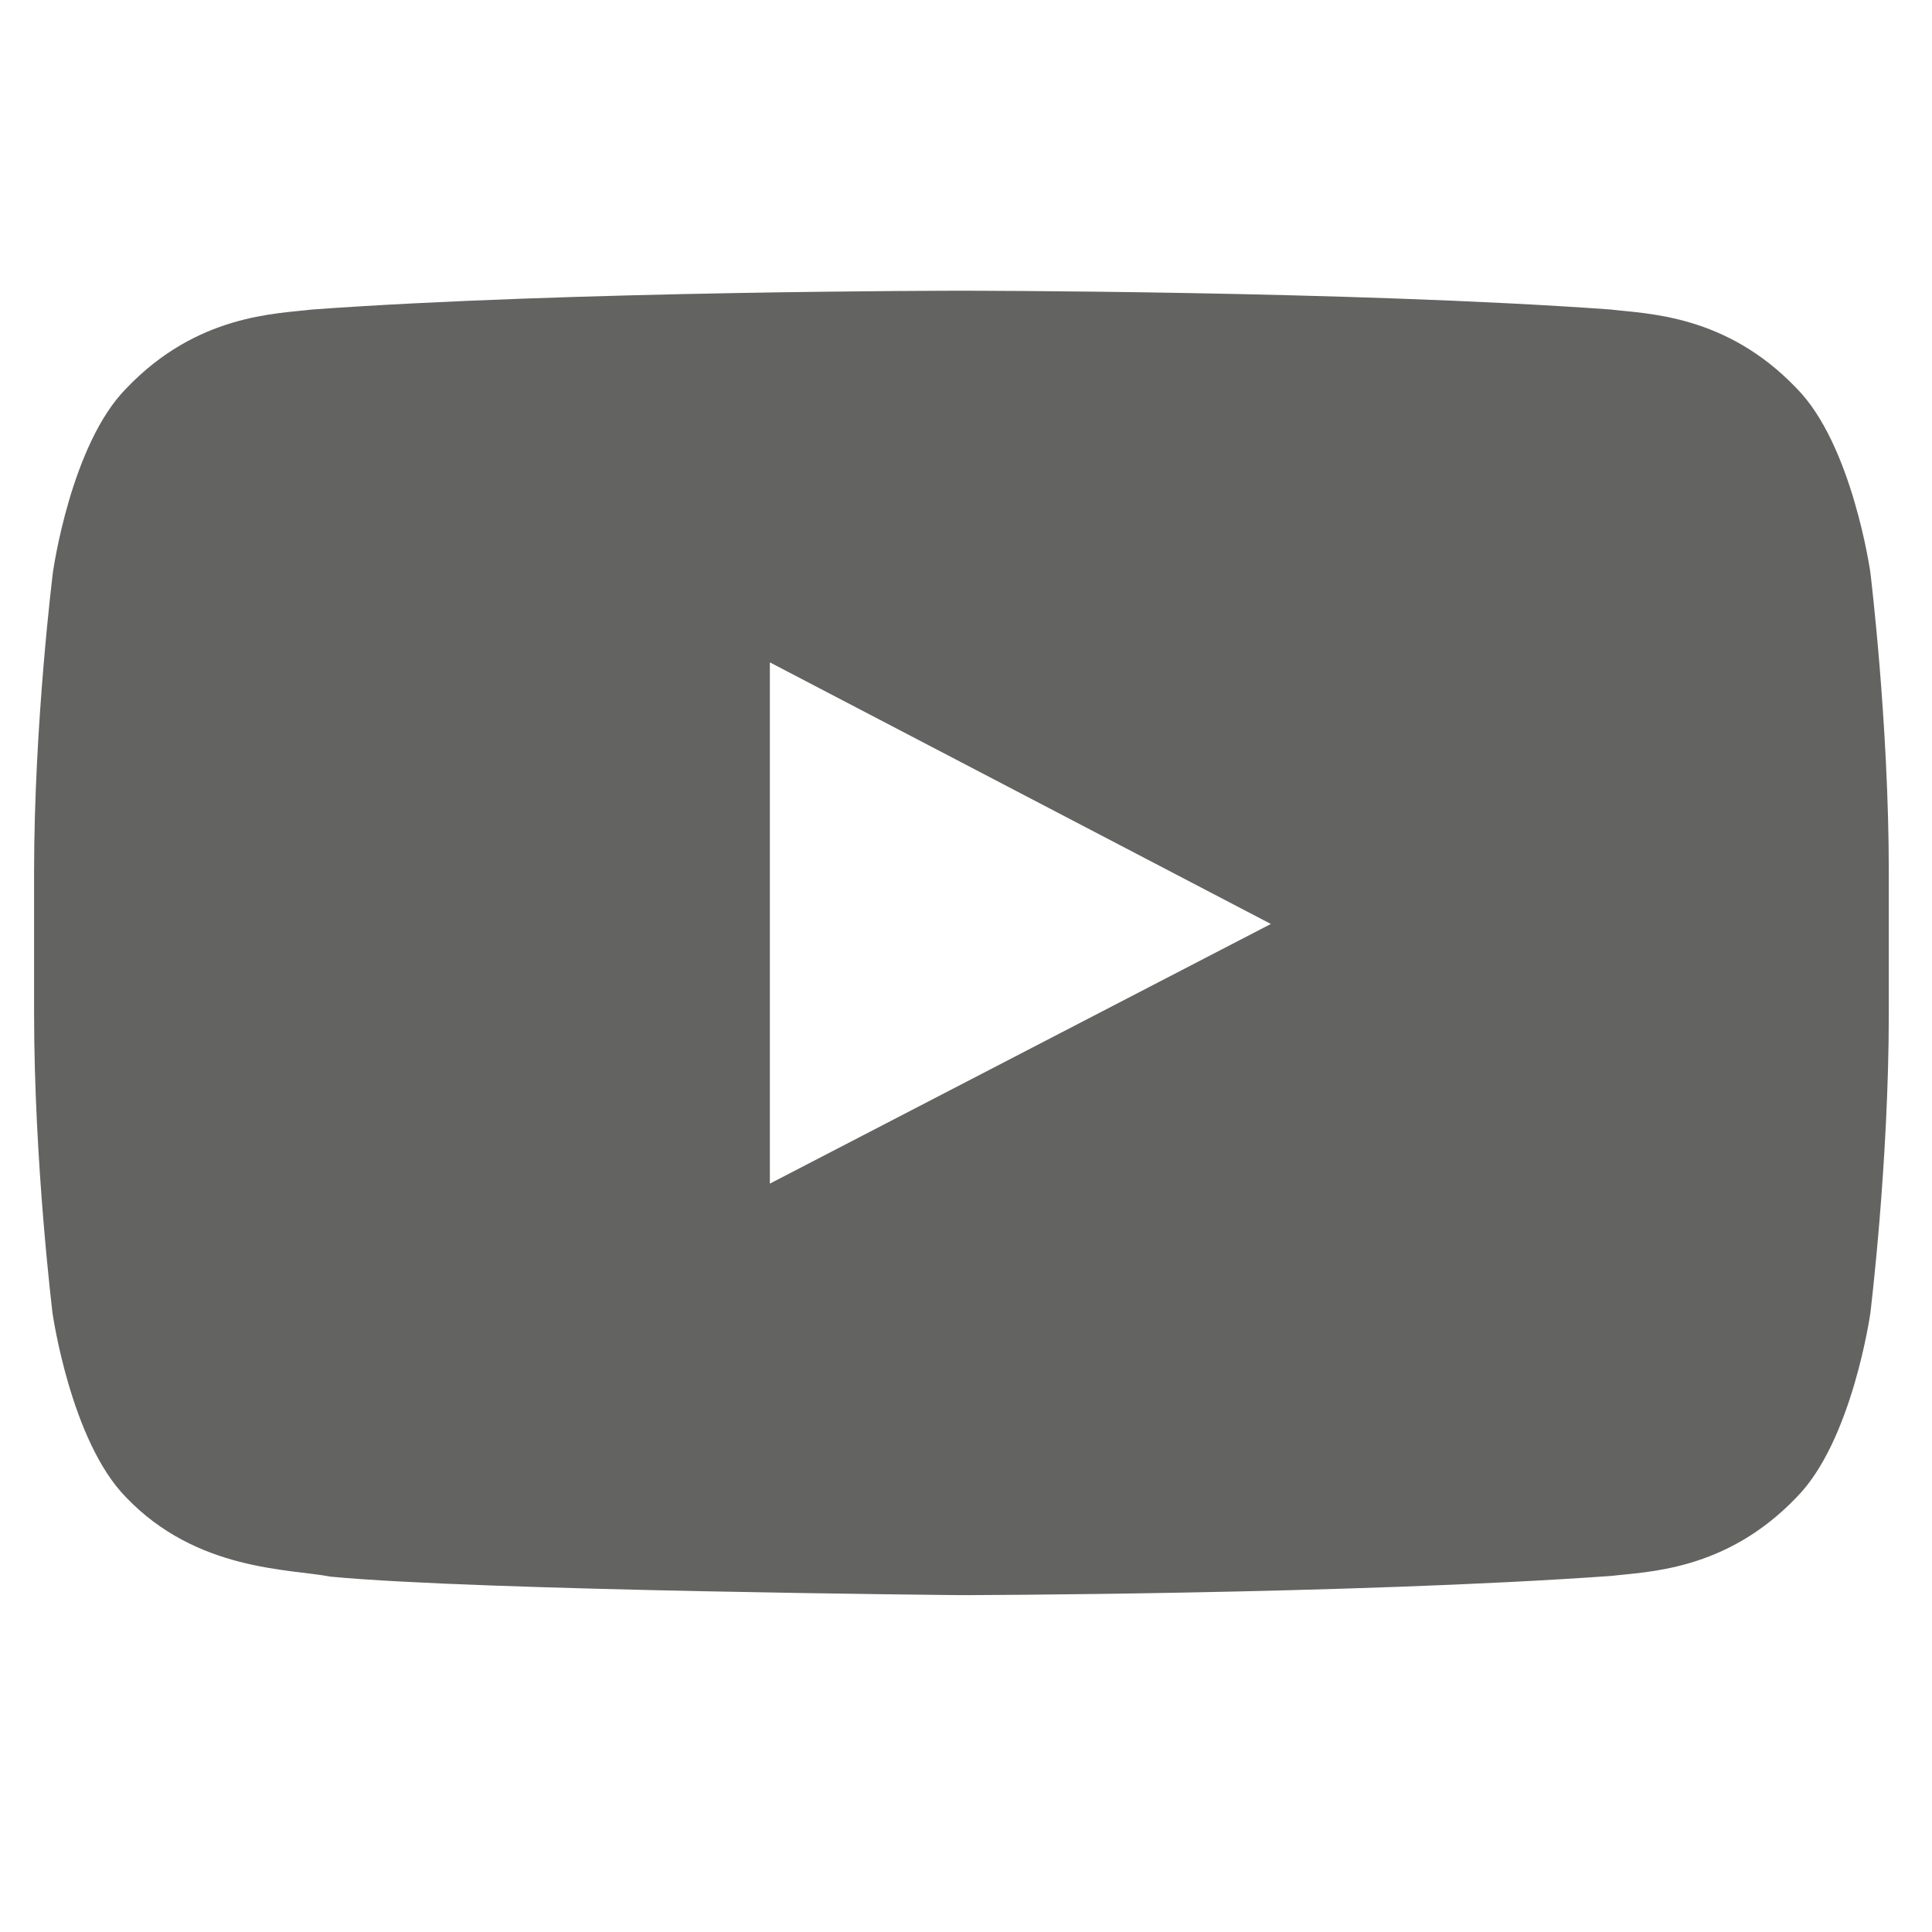 <?xml version="1.0" encoding="UTF-8"?> <svg xmlns="http://www.w3.org/2000/svg" width="25" height="25" viewBox="0 0 25 25" fill="none"> <g clip-path="url(#clip0)"> <path d="M24.202 7.404C24.202 7.404 23.968 5.749 23.246 5.023C22.332 4.066 21.31 4.062 20.841 4.005C17.485 3.762 12.446 3.762 12.446 3.762H12.437C12.437 3.762 7.398 3.762 4.041 4.005C3.573 4.062 2.551 4.066 1.637 5.023C0.915 5.749 0.685 7.404 0.685 7.404C0.685 7.404 0.441 9.349 0.441 11.29V13.109C0.441 15.049 0.68 16.994 0.68 16.994C0.68 16.994 0.915 18.649 1.632 19.376C2.546 20.332 3.746 20.299 4.28 20.402C6.202 20.585 12.441 20.641 12.441 20.641C12.441 20.641 17.485 20.632 20.841 20.393C21.31 20.337 22.332 20.332 23.246 19.376C23.968 18.649 24.202 16.994 24.202 16.994C24.202 16.994 24.441 15.054 24.441 13.109V11.29C24.441 9.349 24.202 7.404 24.202 7.404ZM9.962 15.316V8.571L16.445 11.956L9.962 15.316Z" fill="#636361"></path> </g> <defs> <clipPath id="clip0"> <rect width="24" height="24" fill="white" transform="translate(0.441 0.203)"></rect> </clipPath> </defs> </svg> 